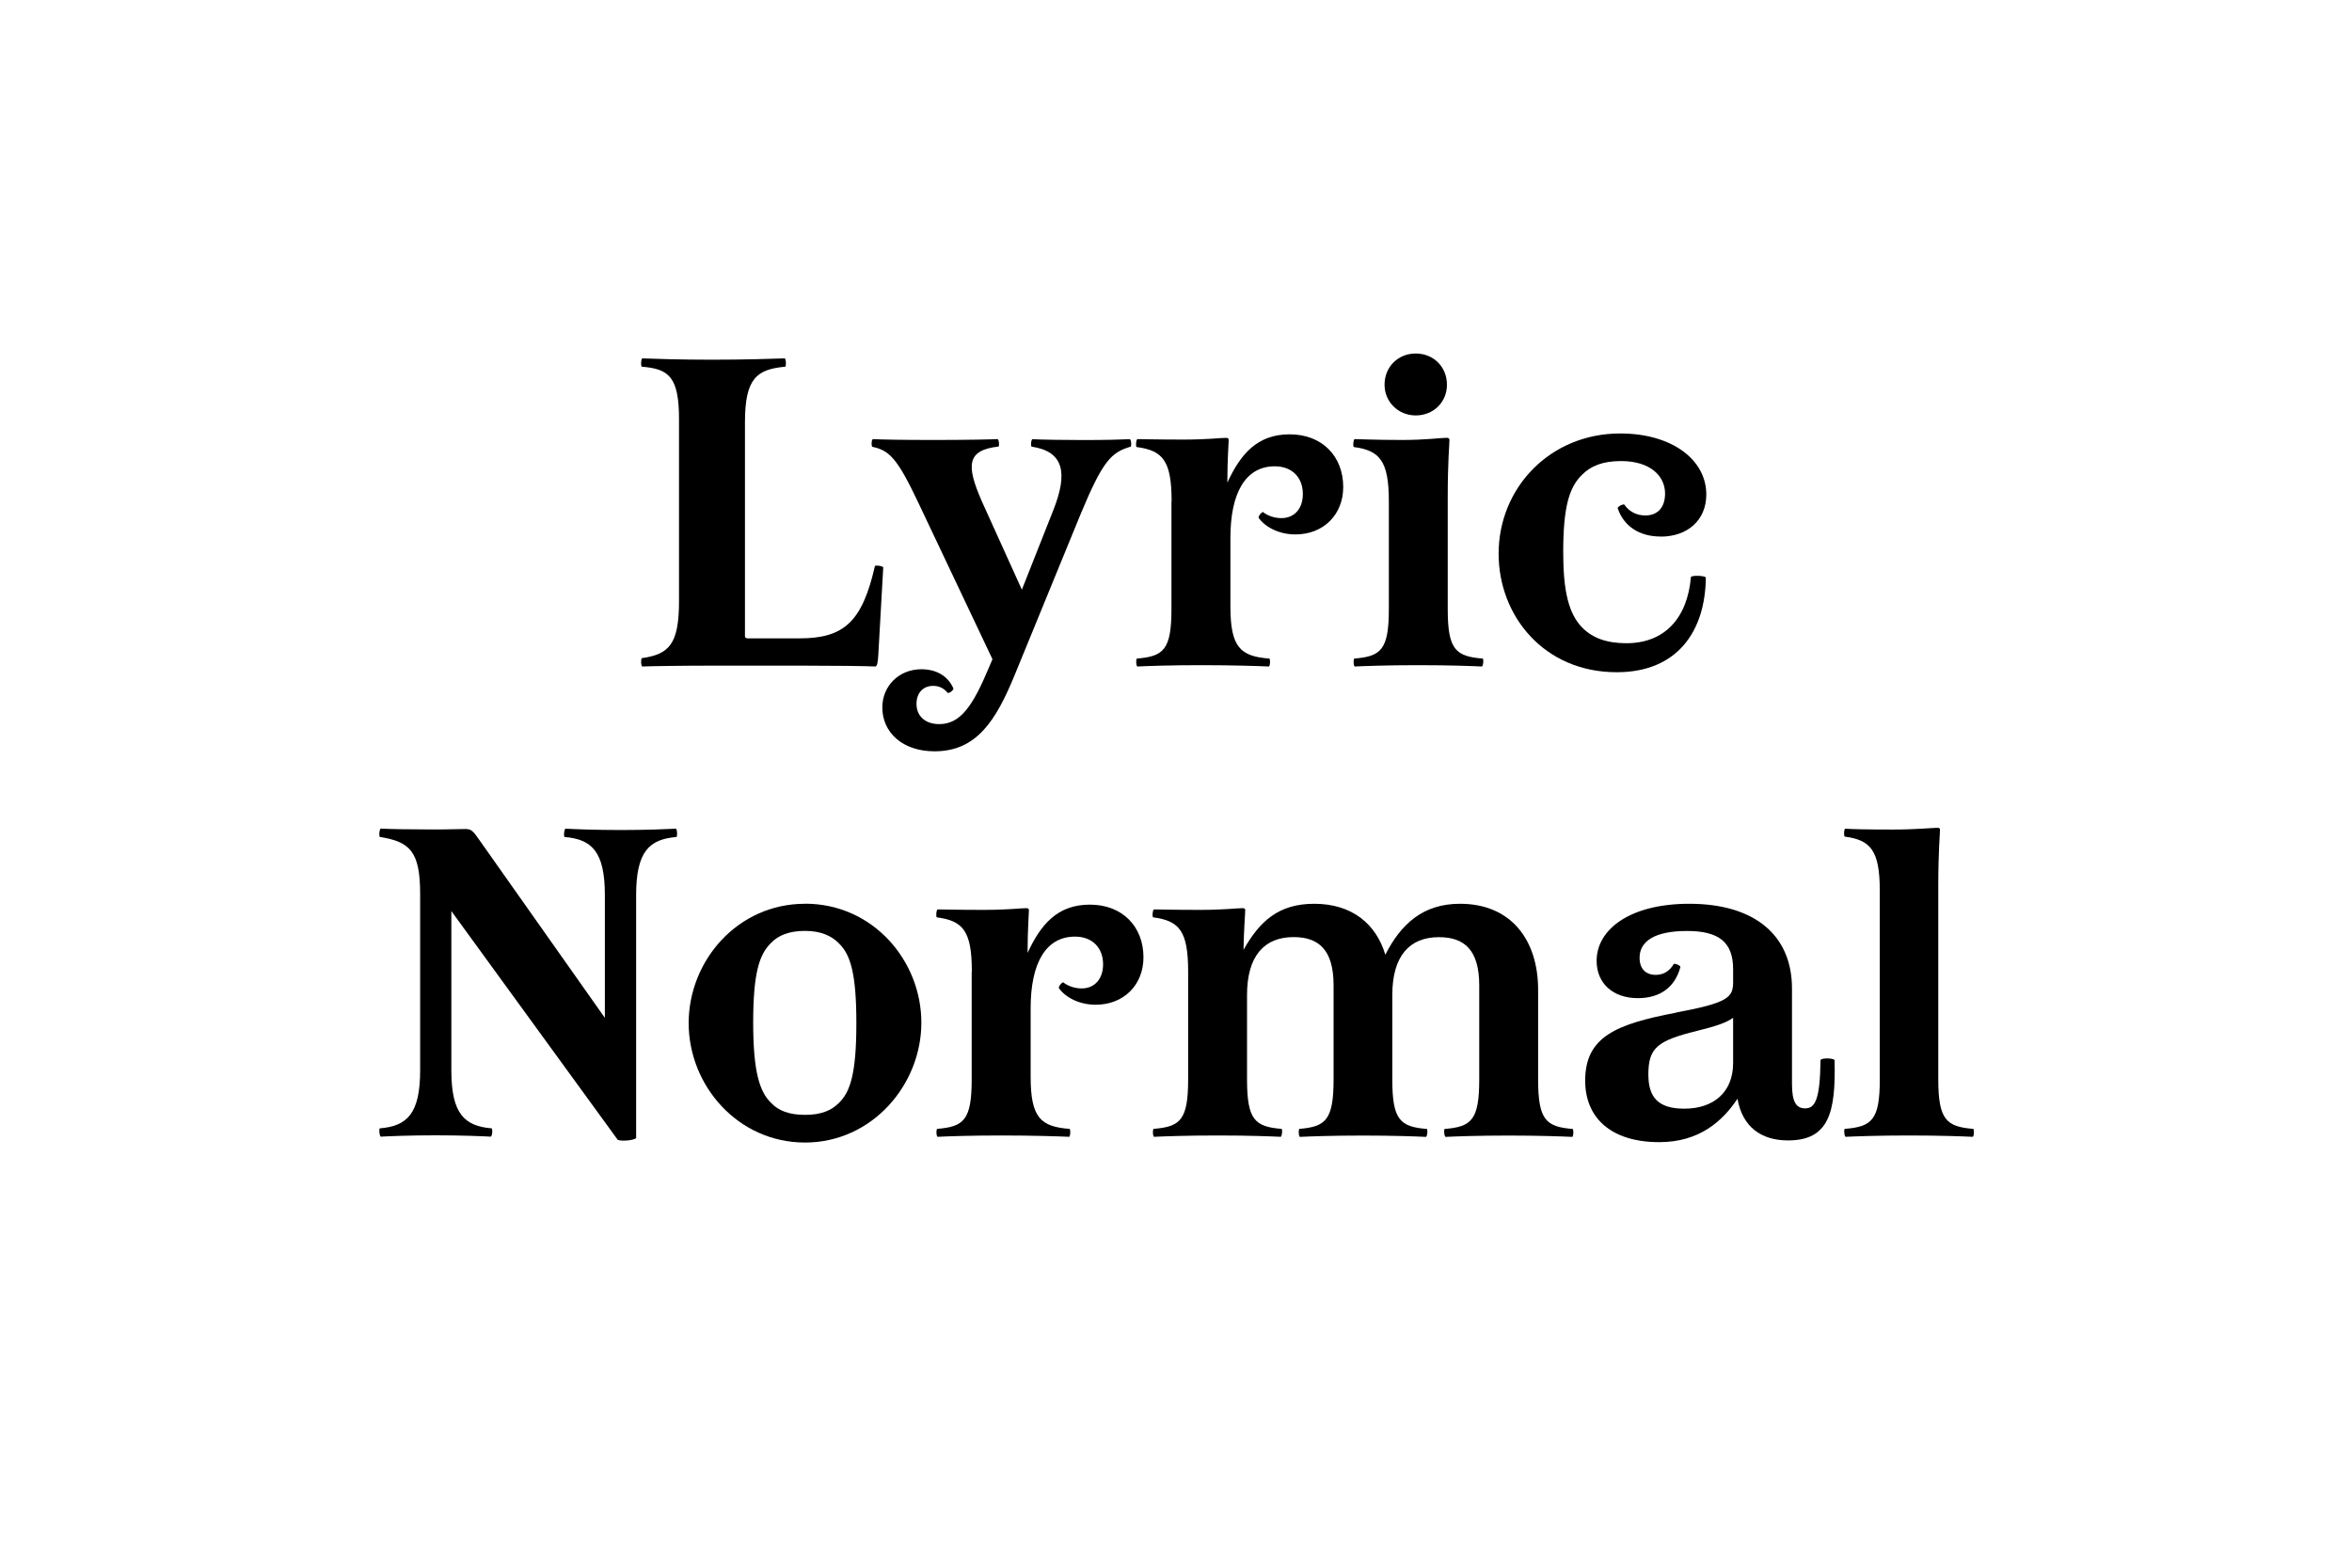 <?xml version="1.0" encoding="UTF-8"?>
<svg viewBox="0 0 300 200" xmlns="http://www.w3.org/2000/svg">
<path d="M86.61,53.5c0-5.43-1.29-6.44-4.76-6.72-.11-.17-.11-.84.06-1.06,1.85.06,4.65.17,8.9.17s7.39-.11,9.3-.17c.17.22.17.9.06,1.06-3.64.34-5.15,1.46-5.15,7.11v27.27c0,.17.11.28.34.28h6.61c5.71,0,8.01-2.13,9.63-9.24.22-.11.9,0,1.06.17l-.62,10.98c-.06,1.29-.17,1.62-.39,1.68-1.18-.06-5.15-.11-9.46-.11h-10.98c-4.31,0-8.01.06-9.3.11-.17-.17-.17-.84-.06-1.06,3.47-.5,4.76-1.74,4.76-7.28v-23.18Z"/>
<path d="M111.3,56.02c1.18.06,3.75.11,7.67.11,4.2,0,7.11-.06,8.29-.11.17.11.22.78.11.95-4.09.45-4.14,2.41-2.13,7l5.1,11.26,4.03-10.19c1.85-4.7,1.34-7.45-2.8-8.06-.11-.17-.06-.84.11-.95,1.06.06,3.75.11,6.5.11s4.93-.06,5.94-.11c.17.11.22.78.11.95-2.52.73-3.58,1.85-6.38,8.57l-8.4,20.5c-2.41,5.88-4.87,9.8-10.25,9.8-4.09,0-6.66-2.41-6.66-5.6,0-2.74,2.13-4.87,4.98-4.87,1.96,0,3.42.9,4.09,2.46,0,.22-.5.62-.73.56-.45-.56-1.06-.9-1.85-.9-1.23,0-2.13.84-2.13,2.3s1.01,2.58,2.91,2.58c2.74,0,4.31-2.41,6.33-7.22l.45-1.06-9.52-20.1c-2.63-5.54-3.64-6.55-5.82-7-.11-.17-.11-.84.06-.95Z"/>
<path d="M149.44,63.97c0-5.21-1.12-6.5-4.48-6.94-.11-.17-.06-.9.11-1.01.45,0,2.52.06,5.88.06,3.08,0,4.7-.22,5.43-.22.22,0,.34.06.34.28,0,.45-.17,2.41-.17,5.43,1.68-3.64,3.81-6.16,7.95-6.16s6.83,2.8,6.83,6.72c0,3.53-2.52,6.05-6.1,6.05-2.18,0-3.92-1.01-4.7-2.13,0-.28.34-.67.56-.73.62.5,1.51.78,2.35.78,1.68,0,2.74-1.23,2.74-3.08,0-2.07-1.34-3.53-3.58-3.53-3.75,0-5.66,3.42-5.66,9.13v8.74c0,5.26,1.29,6.38,4.98,6.66.11.17.11.84-.06,1.01-1.34-.06-4.59-.17-8.68-.17s-6.83.11-8.12.17c-.17-.17-.17-.84-.06-1.01,3.42-.28,4.42-1.12,4.42-6.33v-13.72Z"/>
<path d="M189.14,84.02c.11.17.06.84-.11,1.01-1.29-.06-4.09-.17-8.12-.17s-6.83.11-8.12.17c-.17-.17-.17-.84-.06-1.01,3.42-.28,4.42-1.12,4.42-6.33v-13.72c0-5.21-1.18-6.5-4.48-6.94-.11-.17-.06-.9.11-1.01.67,0,2.63.11,6.1.11,2.91,0,4.98-.28,5.66-.28.22,0,.34.11.34.28,0,.5-.22,2.8-.22,7.22v14.34c0,5.21,1.01,6.05,4.48,6.33ZM176.6,49.08c0-2.24,1.68-3.98,3.98-3.98s3.98,1.74,3.98,3.98-1.74,3.92-3.98,3.92-3.98-1.74-3.98-3.92Z"/>
<path d="M211.82,68.45c-2.8,0-4.76-1.4-5.49-3.64.06-.22.62-.5.84-.45.62.9,1.57,1.4,2.69,1.4,1.51,0,2.52-.95,2.52-2.8,0-2.24-1.9-4.14-5.6-4.14-2.35,0-3.86.62-4.98,1.74-1.68,1.62-2.41,4.2-2.41,9.91,0,4.87.67,7.84,2.46,9.63,1.29,1.29,3.08,1.96,5.6,1.96,4.82,0,7.78-3.14,8.23-8.46.22-.22,1.68-.17,1.9.06-.06,6.89-3.64,12.1-11.37,12.1-9.3,0-15.06-7.22-15.06-15.12,0-8.4,6.55-15.34,15.51-15.34,6.61,0,10.98,3.36,10.98,7.78,0,3.3-2.41,5.38-5.82,5.38Z"/>
<path d="M59.45,105.77c.62,0,.9.22,1.74,1.46l15.96,22.62v-15.68c0-5.54-1.68-7.11-5.15-7.39-.11-.17-.06-.84.11-1.06,1.18.06,3.7.17,7.06.17s5.82-.11,7.06-.17c.17.22.17.9.06,1.06-3.47.28-5.15,1.85-5.15,7.39v31.02c-.22.28-1.9.45-2.35.22l-21.22-29.18v20.33c0,5.54,1.68,7.11,5.15,7.39.11.17.11.84-.11,1.06-1.18-.06-3.7-.17-7.06-.17s-5.82.11-7,.17c-.17-.22-.22-.9-.11-1.06,3.47-.28,5.15-1.85,5.15-7.39v-22.51c0-5.49-1.34-6.66-5.15-7.28-.11-.22-.06-.9.11-1.06,1.01.06,3.75.11,6.66.11,2.18,0,3.53-.06,4.26-.06Z"/>
<path d="M102.68,115.29c8.68,0,14.84,7.28,14.84,15.18s-6.27,15.29-14.84,15.29-14.84-7.28-14.84-15.23,6.22-15.23,14.84-15.23ZM106.99,120.33c-.95-.95-2.3-1.57-4.31-1.57s-3.42.56-4.37,1.57c-1.46,1.46-2.24,3.81-2.24,10.14s.84,8.85,2.3,10.25c.9.95,2.24,1.51,4.31,1.51s3.36-.56,4.31-1.51c1.46-1.4,2.24-3.75,2.24-10.19s-.78-8.79-2.24-10.19Z"/>
<path d="M123.96,123.97c0-5.21-1.12-6.5-4.48-6.94-.11-.17-.06-.9.11-1.01.45,0,2.52.06,5.88.06,3.08,0,4.7-.22,5.43-.22.22,0,.34.06.34.28,0,.45-.17,2.41-.17,5.43,1.68-3.64,3.81-6.16,7.95-6.16s6.83,2.8,6.83,6.72c0,3.53-2.52,6.05-6.1,6.05-2.18,0-3.92-1.01-4.7-2.13,0-.28.34-.67.56-.73.62.5,1.51.78,2.35.78,1.68,0,2.74-1.23,2.74-3.08,0-2.07-1.34-3.53-3.58-3.53-3.75,0-5.66,3.42-5.66,9.13v8.74c0,5.26,1.29,6.38,4.98,6.66.11.17.11.84-.06,1.01-1.34-.06-4.59-.17-8.68-.17s-6.83.11-8.12.17c-.17-.17-.17-.84-.06-1.01,3.42-.28,4.42-1.12,4.42-6.33v-13.72Z"/>
<path d="M165.79,145.03c-.17-.17-.17-.84-.06-1.01,3.36-.28,4.37-1.12,4.37-6.33v-11.98c0-4.54-1.9-6.16-5.1-6.16-3.75,0-5.94,2.41-5.94,7.39v10.75c0,5.21,1.01,6.05,4.42,6.33.11.17.06.84-.11,1.01-1.29-.06-4.09-.17-8.06-.17s-6.83.11-8.12.17c-.17-.17-.17-.84-.06-1.01,3.42-.28,4.42-1.12,4.42-6.33v-13.72c0-5.21-1.12-6.5-4.48-6.94-.11-.17-.06-.9.11-1.01.45,0,2.52.06,5.88.06,3.08,0,4.7-.22,5.43-.22.22,0,.34.06.34.22,0,.5-.17,2.41-.22,5.1,2.02-3.58,4.42-5.88,9.02-5.88,4.82,0,7.9,2.58,9.07,6.5,1.96-3.86,4.76-6.5,9.52-6.5,6.55,0,9.97,4.65,9.97,10.98v11.42c0,5.21,1.01,6.05,4.42,6.33.11.17.11.84-.06,1.01-1.29-.06-4.14-.17-8.12-.17s-6.78.11-8.06.17c-.17-.17-.22-.84-.11-1.01,3.42-.28,4.42-1.12,4.42-6.33v-11.98c0-4.54-1.9-6.16-5.15-6.16-3.75,0-5.94,2.41-5.94,7.39v10.75c0,5.21,1.01,6.05,4.42,6.33.11.17.06.84-.11,1.01-1.29-.06-4.03-.17-8.06-.17s-6.78.11-8.06.17Z"/>
<path d="M213.78,129.18c6.55-1.23,7.28-1.9,7.28-3.86v-1.68c0-3.42-1.79-4.87-5.88-4.87s-6.05,1.29-6.05,3.42c0,1.4.78,2.18,2.07,2.18.95,0,1.74-.45,2.3-1.4.22-.06.78.17.84.39-.67,2.52-2.52,3.98-5.43,3.98-3.19,0-5.26-1.9-5.26-4.76,0-3.98,4.2-7.28,11.82-7.28,8.29,0,13.1,3.98,13.1,10.81v12.21c0,2.3.56,3.08,1.68,3.08,1.23,0,1.9-1.01,1.96-6.16.11-.28,1.57-.28,1.79,0,.17,6.72-.73,10.25-5.94,10.25-3.36,0-5.82-1.68-6.44-5.32-1.9,2.86-4.87,5.54-9.97,5.54-6.27,0-9.46-3.19-9.46-7.84,0-5.66,4.03-7.22,11.59-8.68ZM221.06,129.85c-.9.62-1.96,1.01-4.65,1.68-4.98,1.23-6.16,2.13-6.16,5.54,0,2.91,1.23,4.37,4.59,4.37,3.7,0,6.22-2.07,6.22-5.82v-5.77Z"/>
<path d="M251.7,144.02c.11.17.11.84-.06,1.01-1.34-.06-4.14-.17-8.12-.17s-6.83.11-8.12.17c-.17-.17-.22-.84-.11-1.01,3.47-.28,4.48-1.12,4.48-6.33v-24.02c0-5.21-1.18-6.5-4.48-6.94-.11-.17-.11-.84.06-1.01.73.06,2.63.11,6.1.11,2.91,0,5.04-.22,5.66-.22.22,0,.34.06.34.22,0,.5-.22,2.8-.22,7.22v24.64c0,5.21,1.06,6.05,4.48,6.33Z"/>
</svg>
